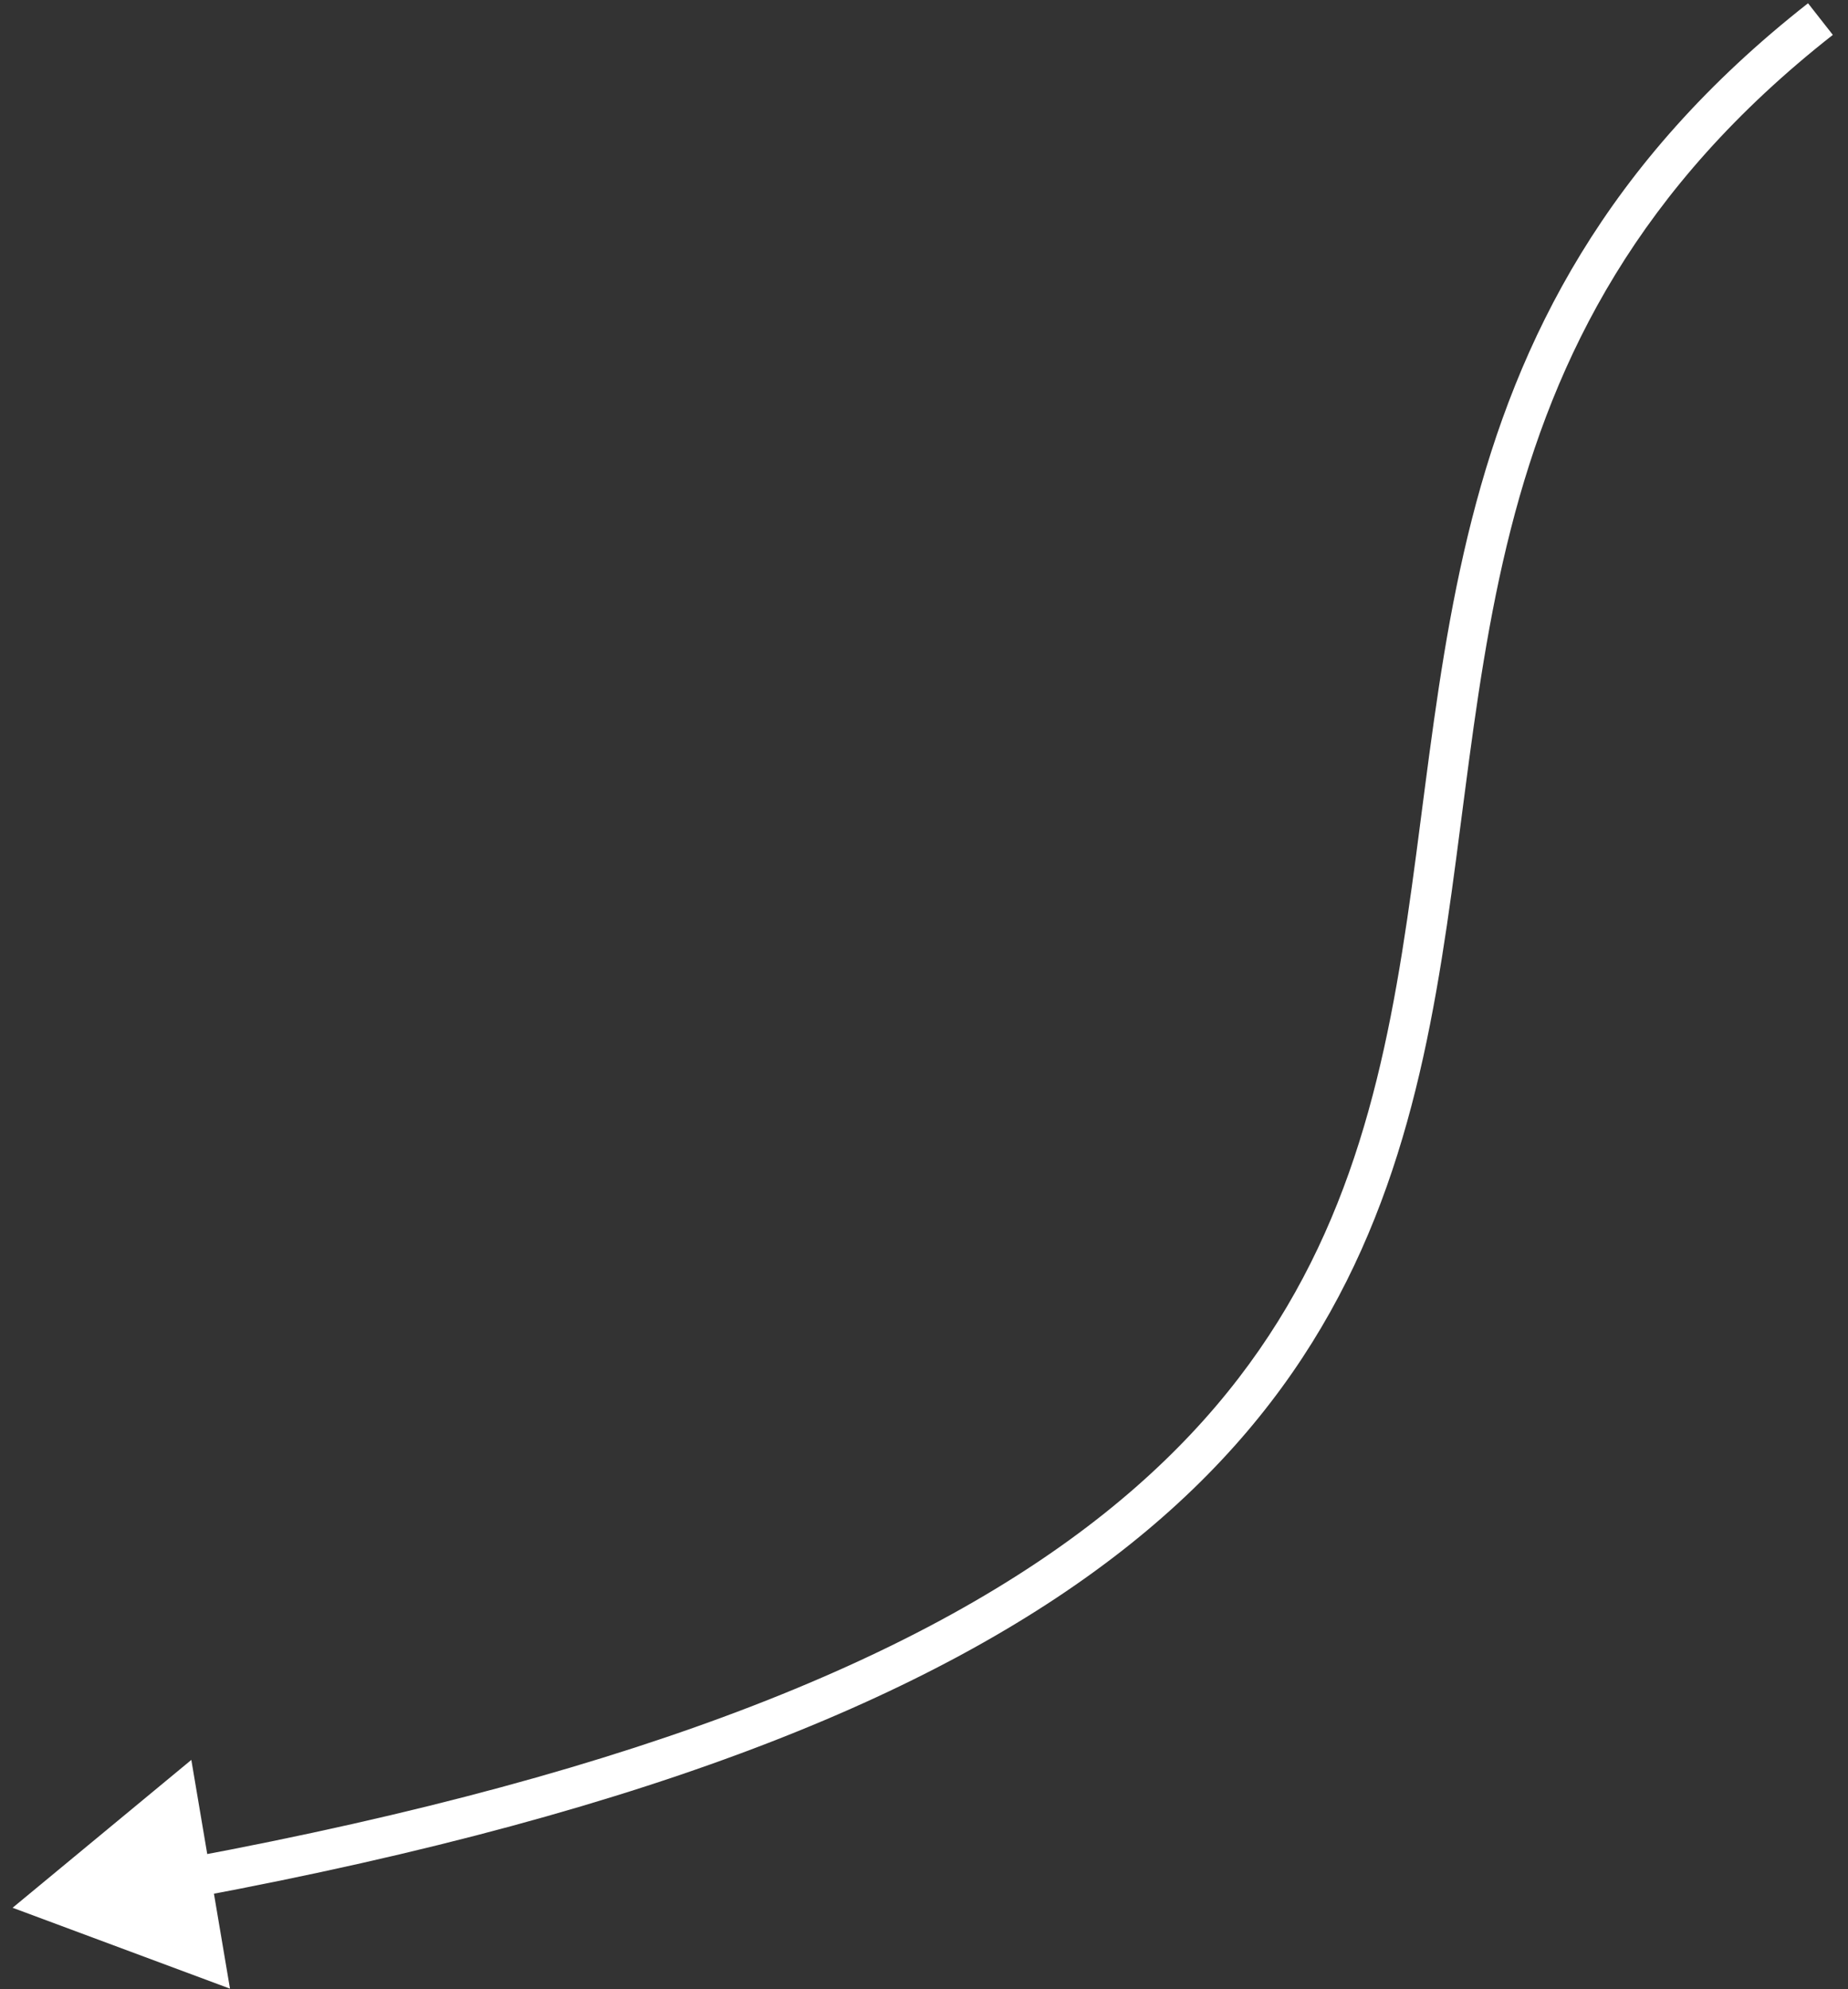 <svg width="92" height="99" viewBox="0 0 92 99" fill="none" xmlns="http://www.w3.org/2000/svg">
<rect x="0" y="0" width="92" height="99" fill="#333333" stroke="none"/>
<path d="M0.627 94.949L9.525 87.59L11.45 98.975L0.627 94.949ZM91.245 1.736C81.549 9.344 77.409 17.727 75.212 26.338C74.109 30.665 73.495 35.051 72.92 39.463C72.346 43.856 71.809 48.288 70.853 52.612C68.931 61.311 65.3 69.653 56.228 76.886C47.2 84.083 32.867 90.115 9.688 94.432L9.322 92.465C32.357 88.176 46.321 82.226 54.981 75.322C63.597 68.452 67.046 60.572 68.9 52.181C69.833 47.961 70.359 43.631 70.936 39.204C71.512 34.794 72.138 30.3 73.275 25.844C75.559 16.887 79.906 8.091 90.01 0.162L91.245 1.736Z" fill="white"/>
</svg>
